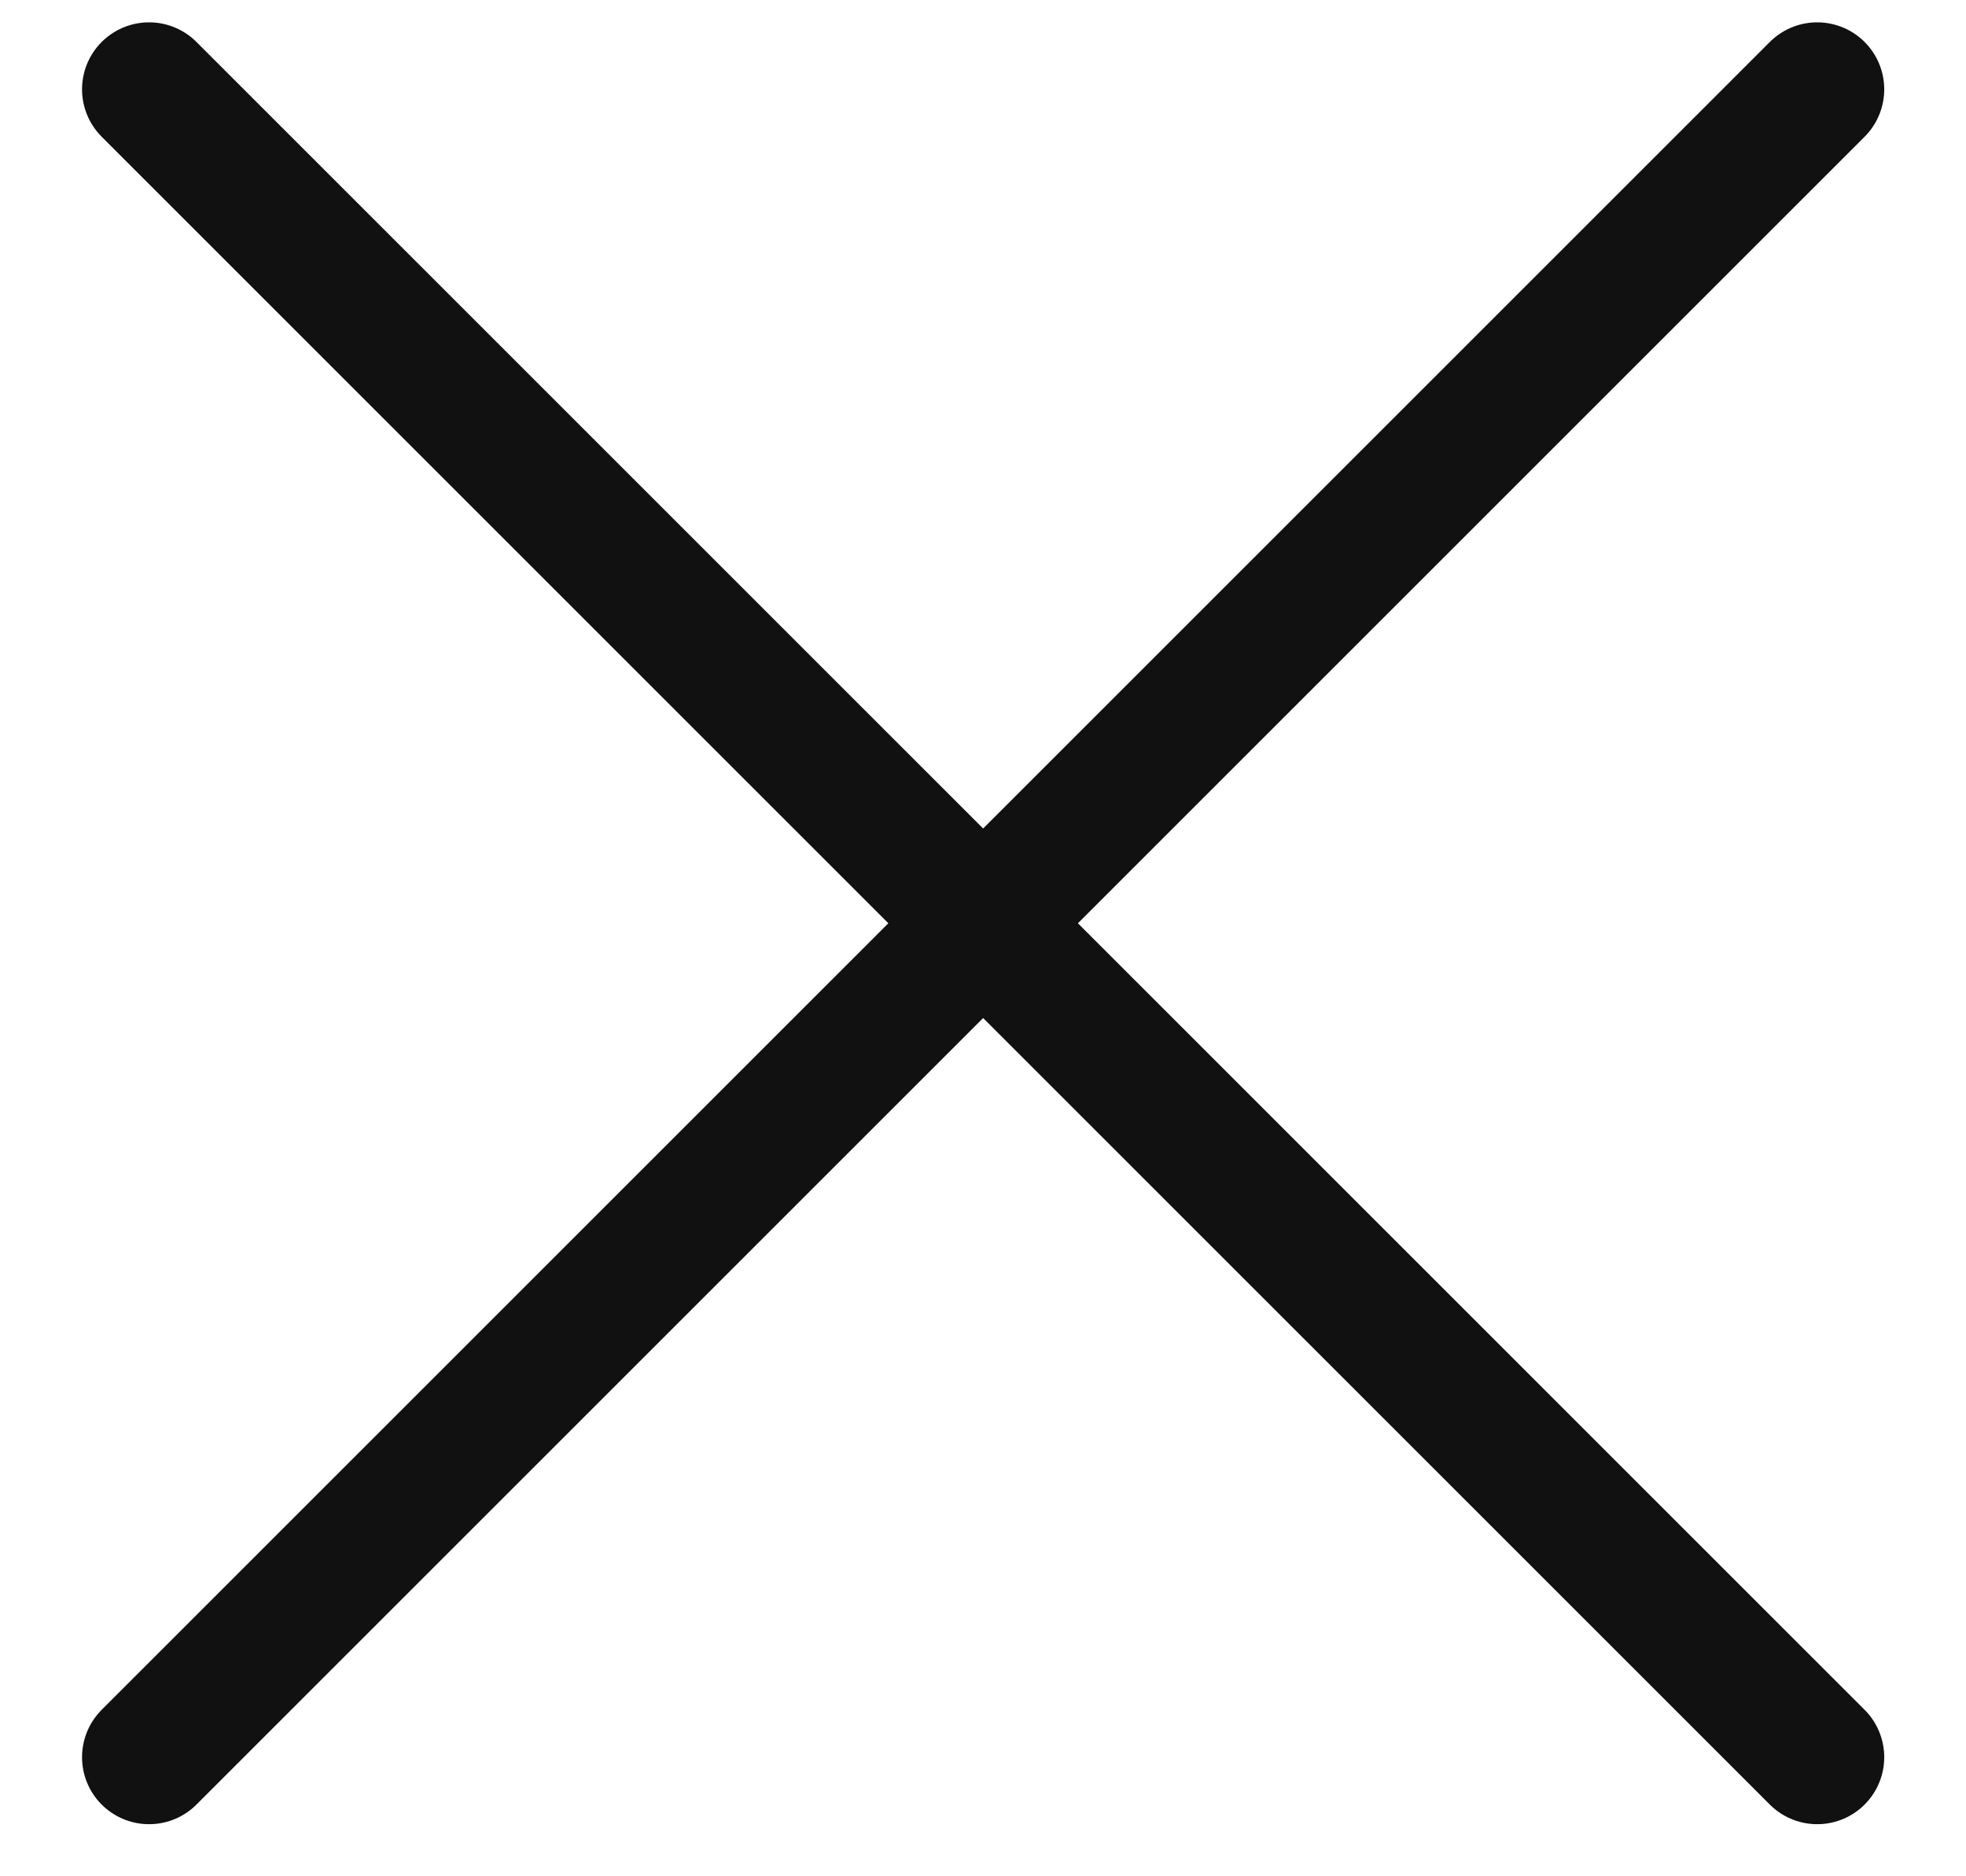 <svg width="22" height="21" viewBox="0 0 22 21" fill="none" xmlns="http://www.w3.org/2000/svg">
<path d="M20.335 19.667L1.668 1" stroke="#111111" stroke-width="1.5" stroke-linecap="round"/>
<path d="M20.335 1L1.668 19.667" stroke="#111111" stroke-width="1.5" stroke-linecap="round"/>
</svg>

